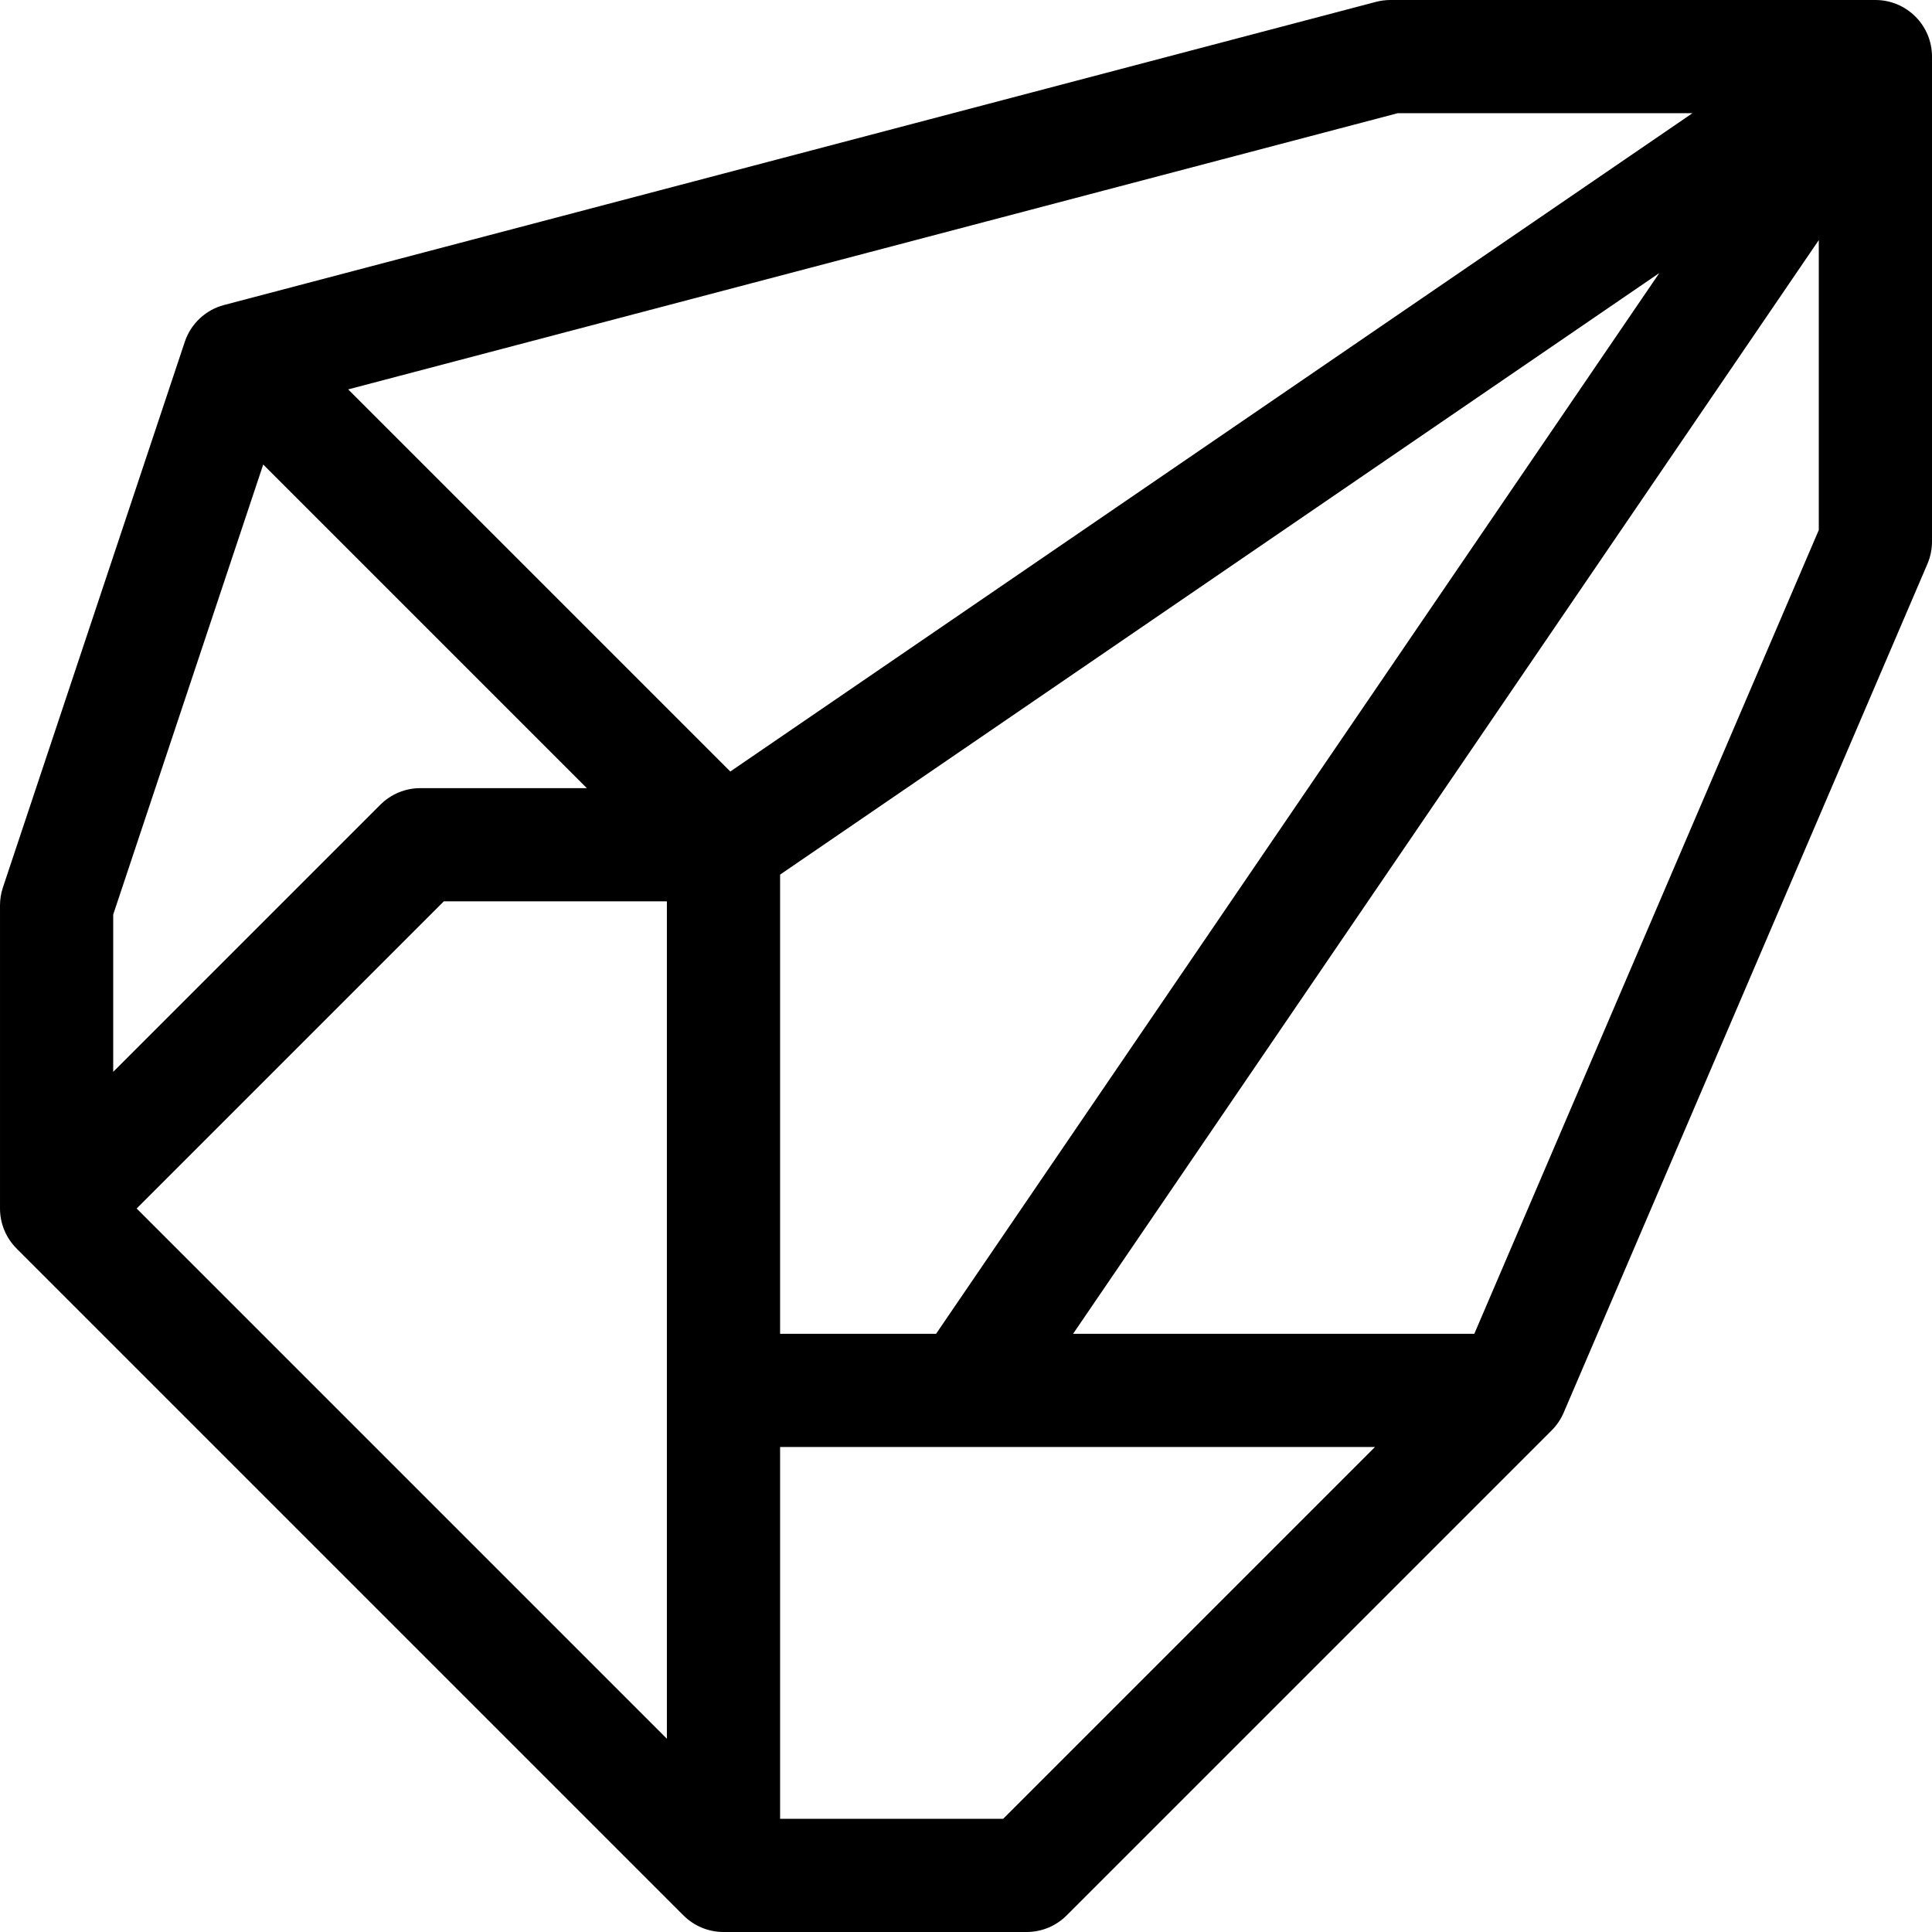 <svg id="Layer_1" enable-background="new 0 0 512 512" height="512" viewBox="0 0 512 512" width="512" xmlns="http://www.w3.org/2000/svg"><path d="m497 0h-128.533c-1.288 0-2.571.166-3.817.494l-305.267 80.333c-4.896 1.288-8.812 4.959-10.413 9.763l-48.2 144.6c-.51 1.53-.77 3.131-.77 4.744v80.333c0 3.979 1.581 7.794 4.394 10.606l176.733 176.733c2.813 2.813 6.628 4.394 10.606 4.394h80.333c3.979 0 7.794-1.58 10.606-4.394l128.533-128.533c1.35-1.35 2.429-2.943 3.181-4.697l96.4-224.934c.8-1.867 1.213-3.878 1.213-5.909v-128.533c.001-8.284-6.715-15-14.999-15zm-467 242.367 39.755-119.266 85.765 85.765h-44.12c-3.978 0-7.793 1.58-10.606 4.394l-70.794 70.793zm146.733 218.42-140.52-140.52 81.4-81.4h59.12zm-84.46-357.594 278.134-73.193h78.106l-254.976 174.457zm347.469-30.841-191.67 281.115h-41.339v-121.689zm-173.888 409.648h-59.12v-98.533h157.653zm216.146-341.546-91.291 213.013h-106.327l197.618-289.84z"/></svg>